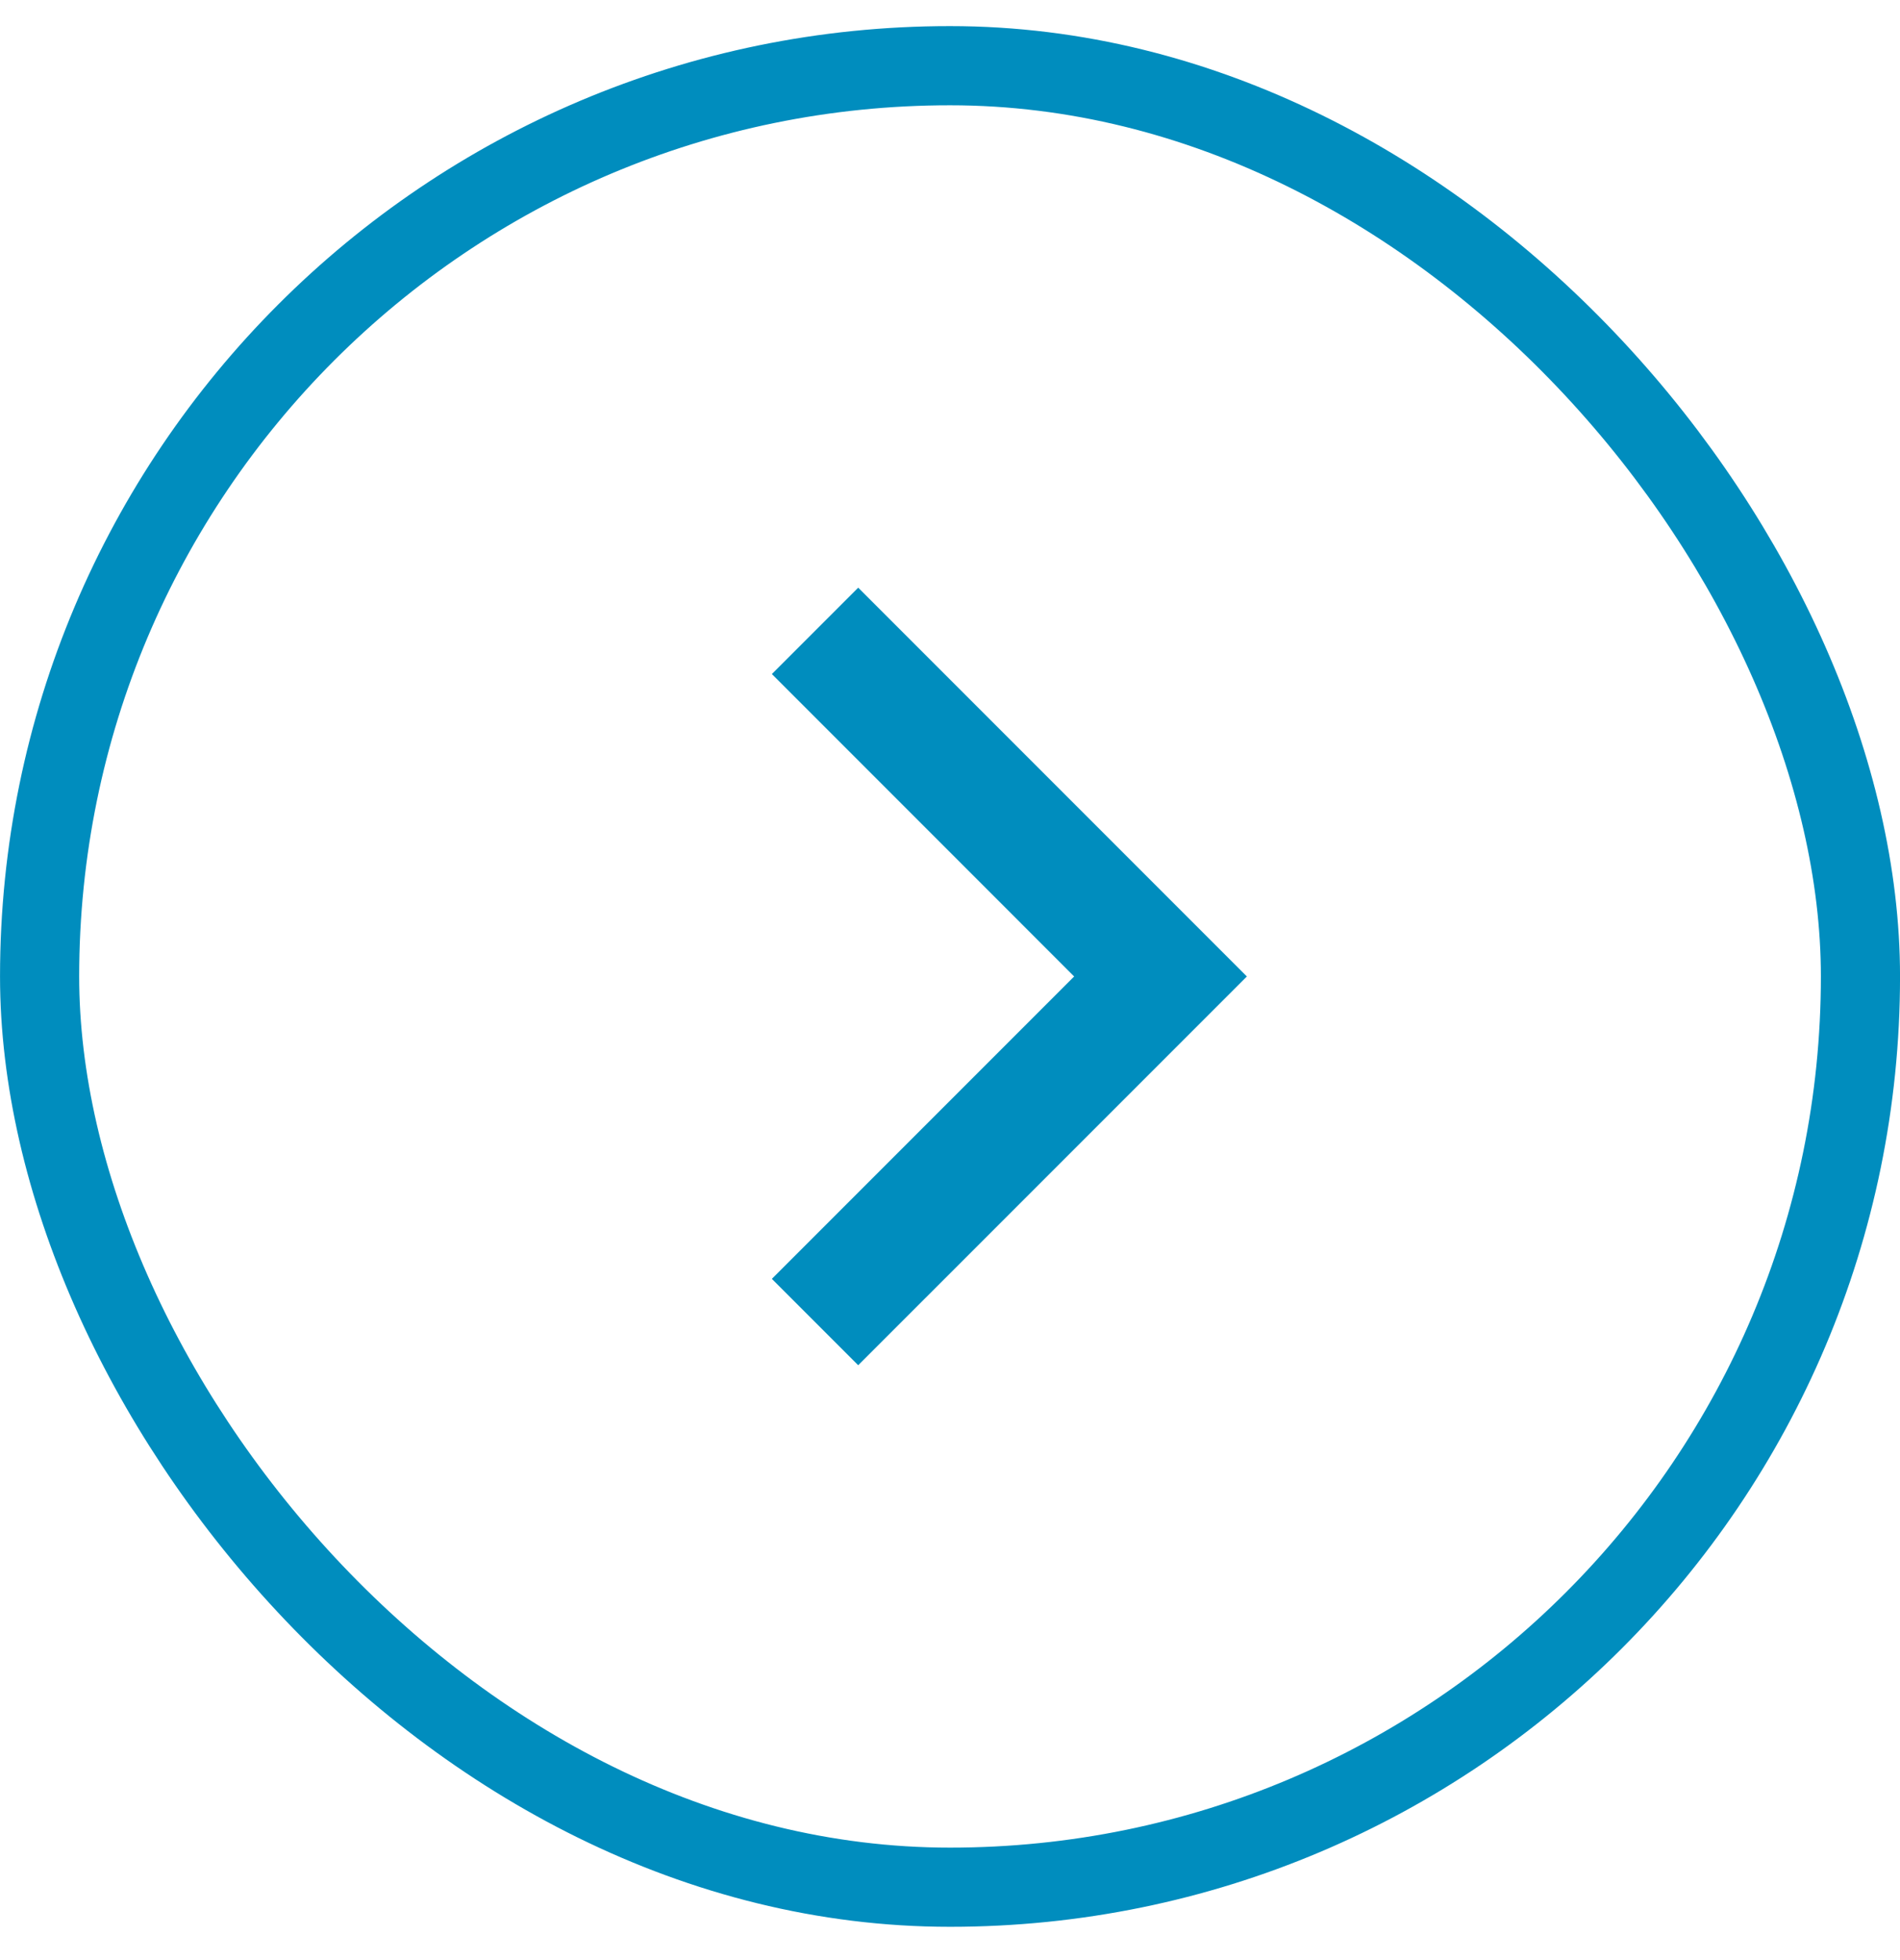 <svg width="32" height="33" viewBox="0 0 32 33" fill="none" xmlns="http://www.w3.org/2000/svg">
  <rect x="0.667" y="1.106" width="30.667" height="30.667" rx="15.333" stroke="#008DBE" stroke-width="1.333"/>
  <path d="M18.091 16.44L13 21.531L14.454 22.985L21 16.44L14.454 9.894L13 11.348L18.091 16.44Z" fill="#008DBE"/>
</svg>

